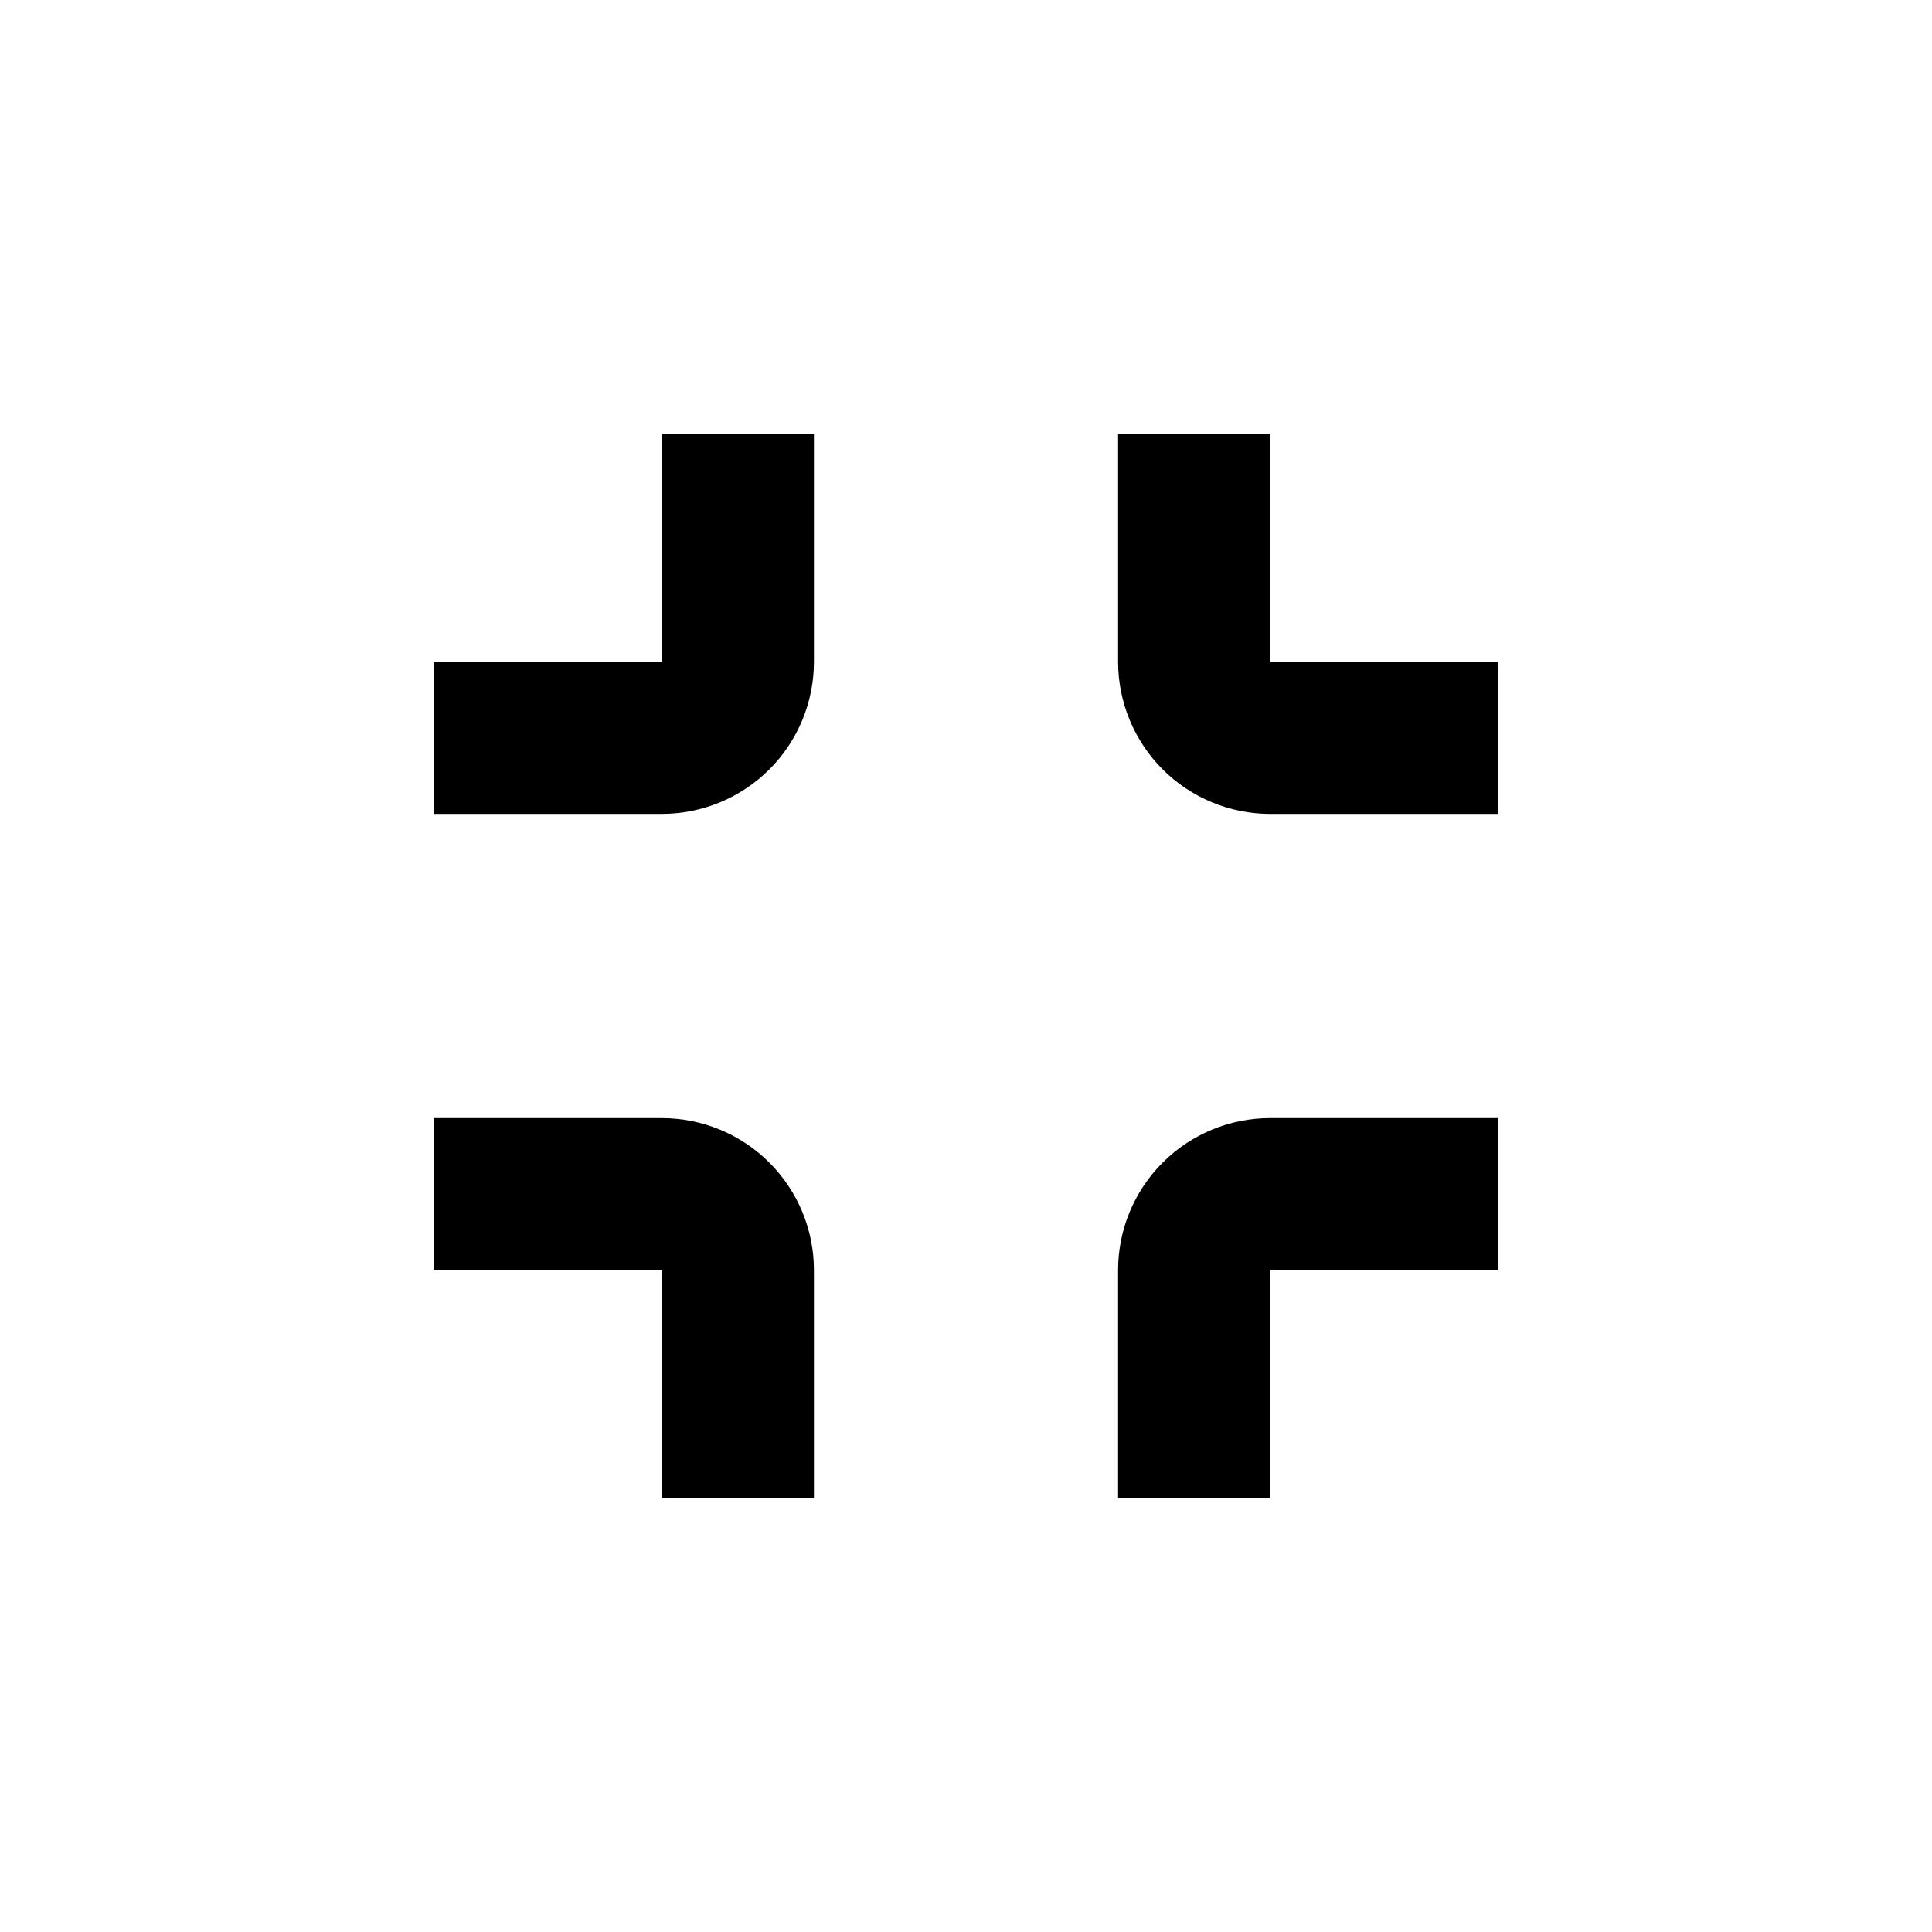 <?xml version="1.0" encoding="UTF-8"?>
<!-- Uploaded to: SVG Find, www.svgrepo.com, Generator: SVG Find Mixer Tools -->
<svg fill="#000000" width="800px" height="800px" version="1.1" viewBox="144 144 512 512" xmlns="http://www.w3.org/2000/svg">
 <g>
  <path d="m541.07 319.39h-60.457v-60.457h-40.305v60.457c0 10.688 4.246 20.941 11.805 28.5s17.809 11.805 28.5 11.805h60.457z"/>
  <path d="m480.61 480.61h60.457v-40.305h-60.457c-10.691 0-20.941 4.246-28.5 11.805s-11.805 17.809-11.805 28.5v60.457h40.305z"/>
  <path d="m359.7 541.07v-60.457c0-10.691-4.246-20.941-11.805-28.5s-17.812-11.805-28.5-11.805h-60.457v40.305h60.457v60.457z"/>
  <path d="m359.7 258.93h-40.305v60.457h-60.457v40.305h60.457c10.688 0 20.941-4.246 28.5-11.805s11.805-17.812 11.805-28.5z"/>
 </g>
</svg>
